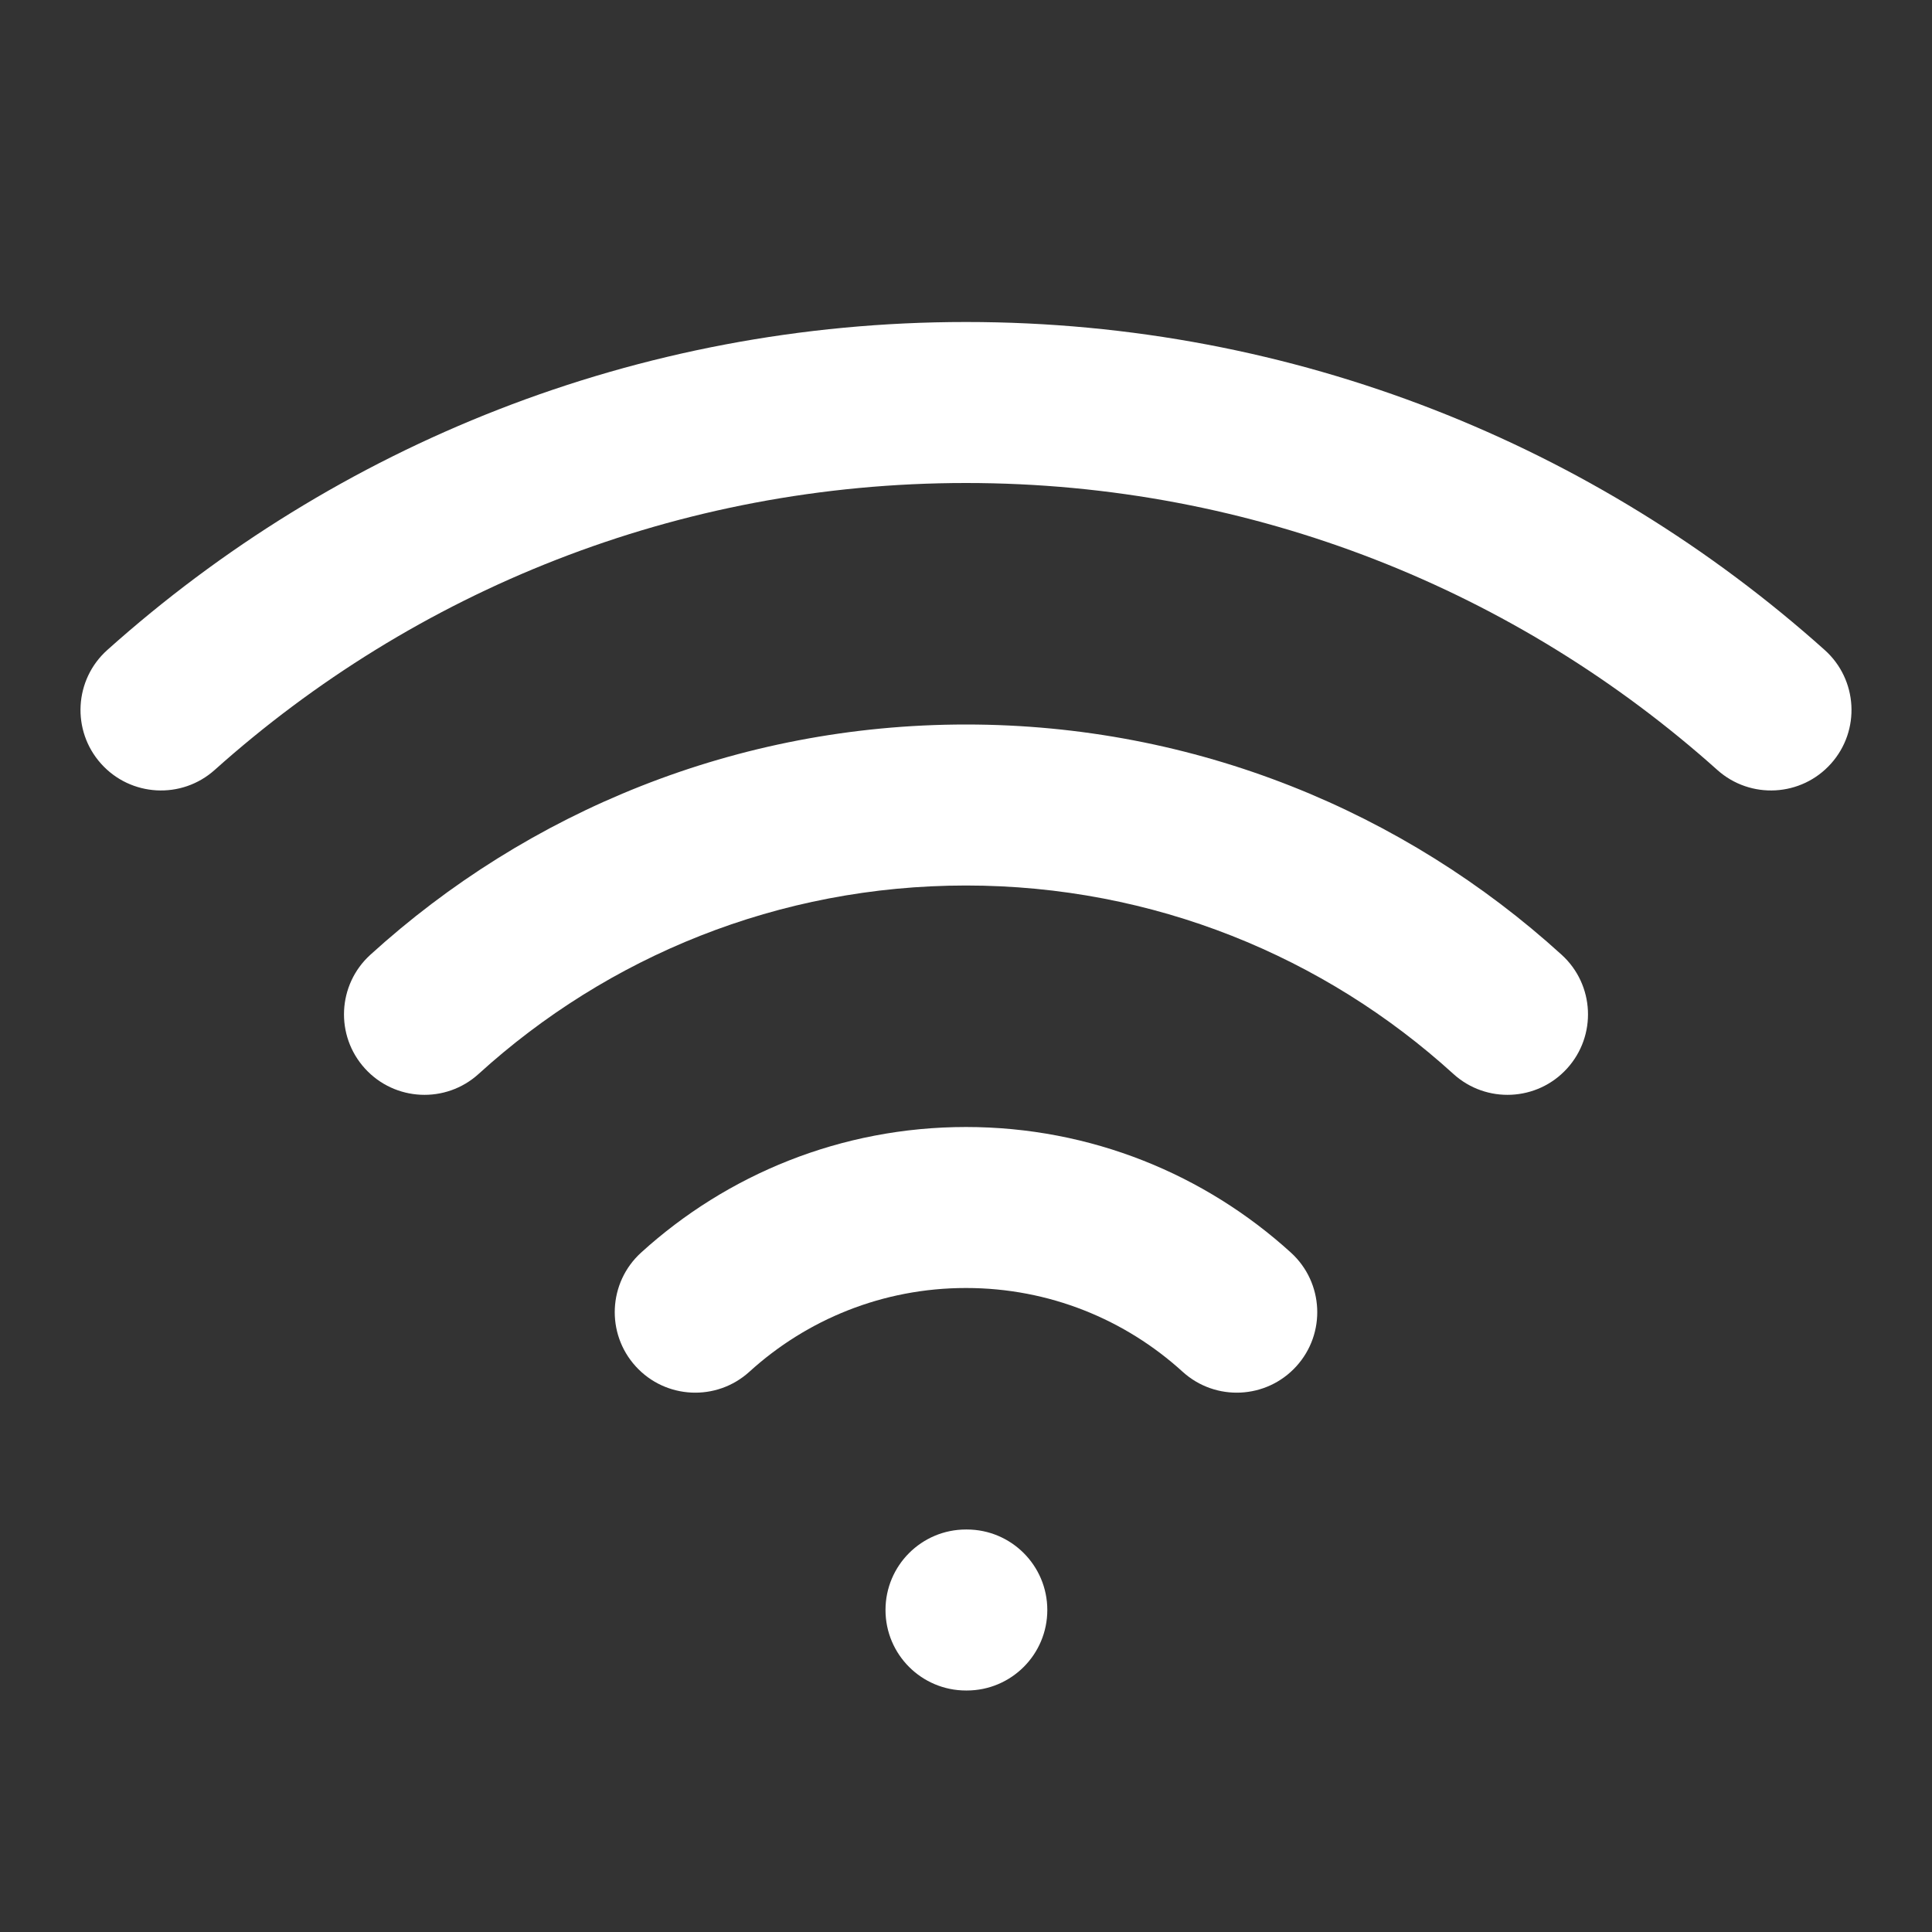 <svg xmlns="http://www.w3.org/2000/svg" width="800" height="800" viewBox="0 0 800 800" fill="none"><rect x="0" y="0" width="800" height="800" fill="#333333" stroke="none"/><path d="M44.436 269.144C30.719 281.422 29.551 302.495 41.829 316.213C54.106 329.93 75.18 331.098 88.897 318.82L44.436 269.144ZM711.103 318.82C724.82 331.098 745.893 329.93 758.17 316.213C770.45 302.495 769.28 281.422 755.563 269.144L711.103 318.82ZM400 633.333C381.59 633.333 366.667 648.257 366.667 666.667C366.667 685.077 381.59 700 400 700V633.333ZM400.333 700C418.743 700 433.667 685.077 433.667 666.667C433.667 648.257 418.743 633.333 400.333 633.333V700ZM489.683 568C503.3 580.387 524.383 579.39 536.77 565.773C549.16 552.153 548.16 531.073 534.543 518.683L489.683 568ZM601.797 444.677C615.413 457.063 636.497 456.067 648.883 442.447C661.27 428.83 660.273 407.747 646.657 395.36L601.797 444.677ZM265.457 518.683C251.839 531.073 250.841 552.153 263.229 565.773C275.617 579.39 296.698 580.387 310.317 568L265.457 518.683ZM153.345 395.36C139.726 407.747 138.728 428.83 151.116 442.447C163.504 456.067 184.585 457.063 198.204 444.677L153.345 395.36ZM88.897 318.82C171.481 244.905 280.457 200 400 200V133.333C263.425 133.333 138.771 184.713 44.436 269.144L88.897 318.82ZM400 200C519.543 200 628.52 244.905 711.103 318.82L755.563 269.144C661.23 184.713 536.573 133.333 400 133.333V200ZM400 700H400.333V633.333H400V700ZM400 533.333C434.557 533.333 465.977 546.437 489.683 568L534.543 518.683C499.043 486.393 451.787 466.667 400 466.667V533.333ZM400 366.667C477.73 366.667 548.487 396.183 601.797 444.677L646.657 395.36C581.553 336.14 494.957 300 400 300V366.667ZM310.317 568C334.023 546.437 365.443 533.333 400 533.333V466.667C348.213 466.667 300.957 486.393 265.457 518.683L310.317 568ZM198.204 444.677C251.515 396.183 322.272 366.667 400 366.667V300C305.042 300 218.448 336.14 153.345 395.36L198.204 444.677Z" fill="white"></path></svg>
